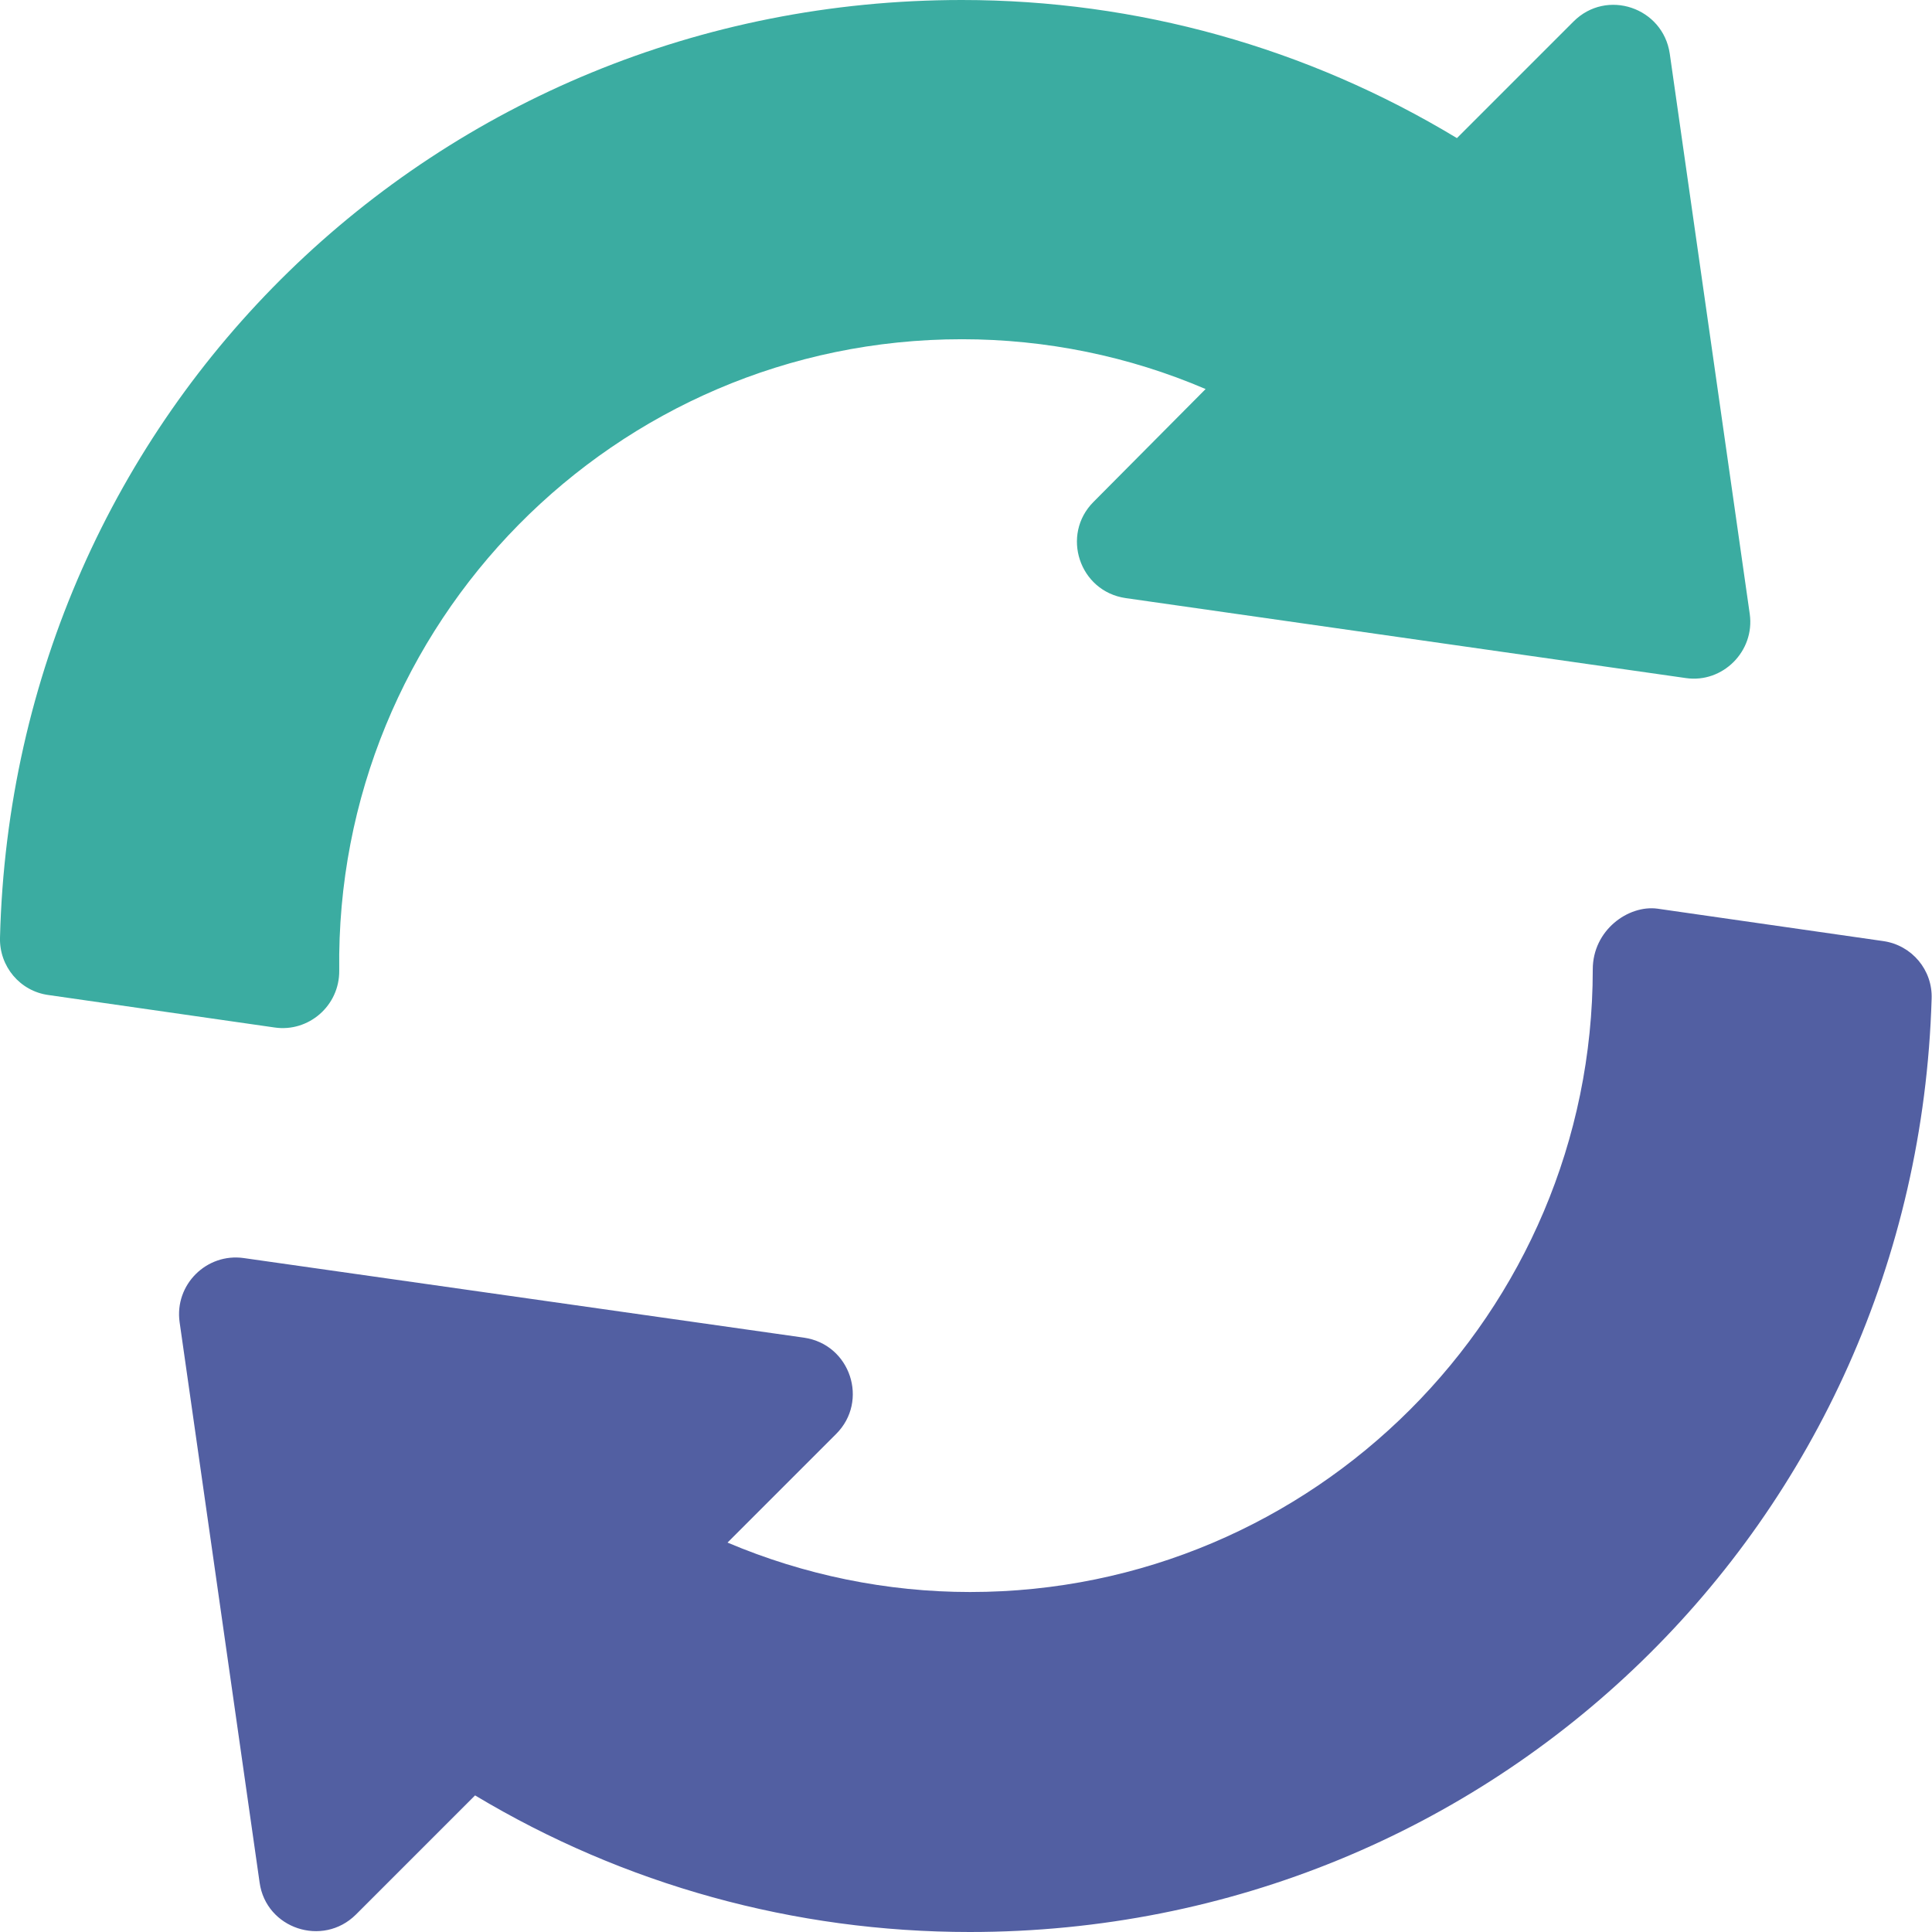 <svg xmlns="http://www.w3.org/2000/svg" width="512" height="512"><path d="M463.7 162.7L442.5 14.2C440.7 2 425.8-3.1 417 5.7l-30.9 30.9C346.4 12.6 301.3 0 254.9 0 115.5 0 3.5 109.2 0 248.5c-.2 7.6 5.3 14.2 12.9 15.2l59.9 8.6c8.9 1.3 17.2-5.7 17.1-15.1-1.2-92 73-167.3 165-167.3 22.3 0 44.3 4.5 64.6 13.2L289.8 133c-8.7 8.7-3.8 23.7 8.5 25.5l148.5 21.2c9.7 1.4 18.3-7.1 16.9-17z" fill="#3baca1"/><path d="M499.1 249.4l-59.9-8.6c-7.7-1-17.1 5.7-17.1 16.1 0 91-74 165-165 165-22.1 0-44-4.5-64.3-13.1l28.8-28.8c8.7-8.7 3.8-23.7-8.5-25.5L64.6 333.4c-9.8-1.4-18.4 7-17 17l21.2 148.5c1.7 12.2 16.7 17.2 25.5 8.5l31.6-31.6C165.4 499.5 210.5 512 257 512c138.8 0 250.8-108.6 254.9-247.3.3-7.6-5.2-14.2-12.8-15.3z" fill="#525fa2"/></svg>